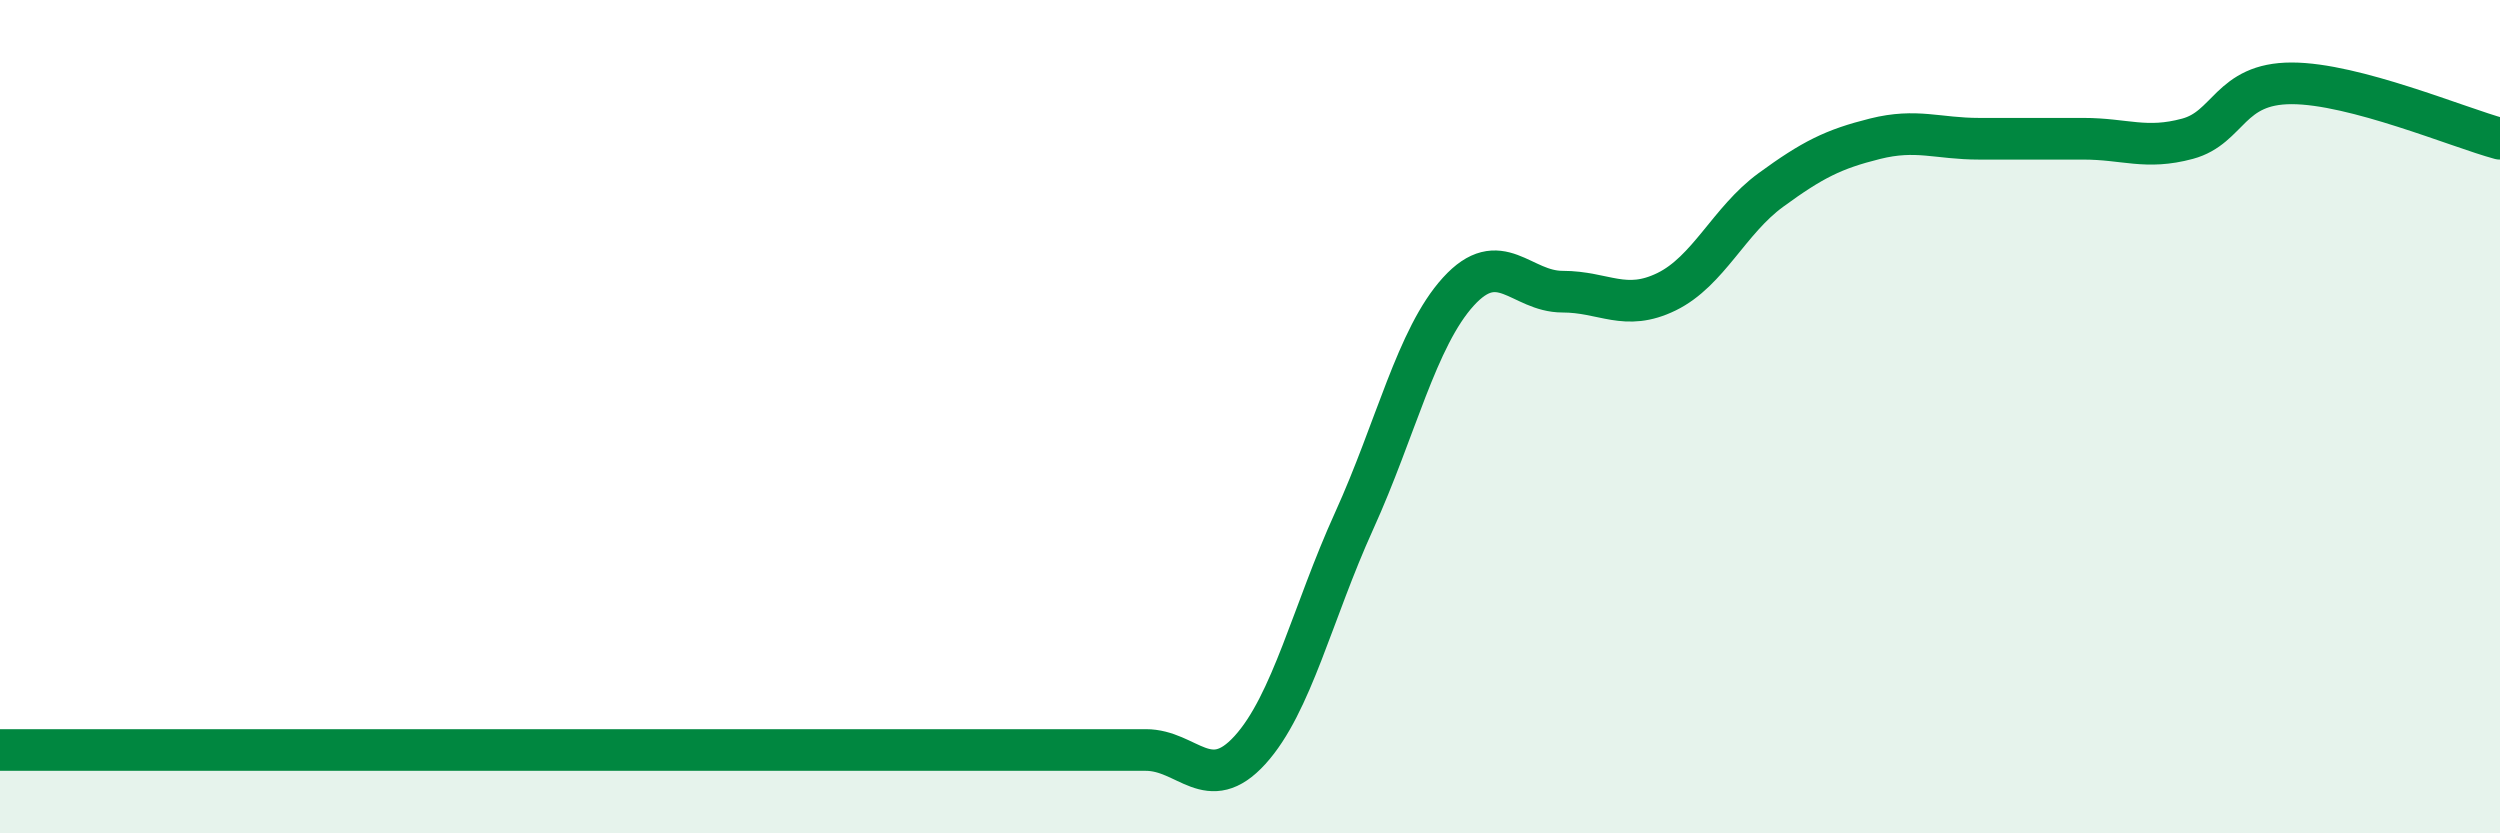 
    <svg width="60" height="20" viewBox="0 0 60 20" xmlns="http://www.w3.org/2000/svg">
      <path
        d="M 0,18 C 0.5,18 1.5,18 2.5,18 C 3.5,18 4,18 5,18 C 6,18 6.5,18 7.5,18 C 8.5,18 9,18 10,18 C 11,18 11.5,18 12.5,18 C 13.5,18 14,18 15,18 C 16,18 16.5,18 17.5,18 C 18.5,18 19,18 20,18 C 21,18 21.5,18 22.5,18 C 23.5,18 24,18 25,18 C 26,18 26.5,18 27.5,18 C 28.5,18 29,19.1 30,18 C 31,16.9 31.5,14.7 32.5,12.5 C 33.5,10.3 34,8.1 35,7 C 36,5.9 36.5,7 37.5,7 C 38.5,7 39,7.49 40,7 C 41,6.51 41.5,5.29 42.5,4.56 C 43.5,3.83 44,3.58 45,3.33 C 46,3.08 46.5,3.33 47.5,3.33 C 48.5,3.33 49,3.33 50,3.33 C 51,3.33 51.5,3.6 52.5,3.33 C 53.5,3.06 53.5,2 55,2 C 56.5,2 59,3.06 60,3.33L60 20L0 20Z"
        fill="#008740"
        opacity="0.1"
        stroke-linecap="round"
        stroke-linejoin="round"
      />
      <path
        d="M 0,18 C 0.5,18 1.5,18 2.5,18 C 3.5,18 4,18 5,18 C 6,18 6.5,18 7.5,18 C 8.5,18 9,18 10,18 C 11,18 11.5,18 12.5,18 C 13.5,18 14,18 15,18 C 16,18 16.5,18 17.5,18 C 18.5,18 19,18 20,18 C 21,18 21.5,18 22.5,18 C 23.5,18 24,18 25,18 C 26,18 26.5,18 27.5,18 C 28.5,18 29,19.1 30,18 C 31,16.9 31.5,14.7 32.5,12.5 C 33.5,10.3 34,8.1 35,7 C 36,5.9 36.5,7 37.5,7 C 38.5,7 39,7.49 40,7 C 41,6.51 41.5,5.29 42.5,4.56 C 43.5,3.83 44,3.58 45,3.33 C 46,3.08 46.5,3.33 47.5,3.33 C 48.5,3.33 49,3.33 50,3.33 C 51,3.33 51.5,3.6 52.5,3.33 C 53.5,3.06 53.5,2 55,2 C 56.5,2 59,3.06 60,3.33"
        stroke="#008740"
        stroke-width="1"
        fill="none"
        stroke-linecap="round"
        stroke-linejoin="round"
      />
    </svg>
  